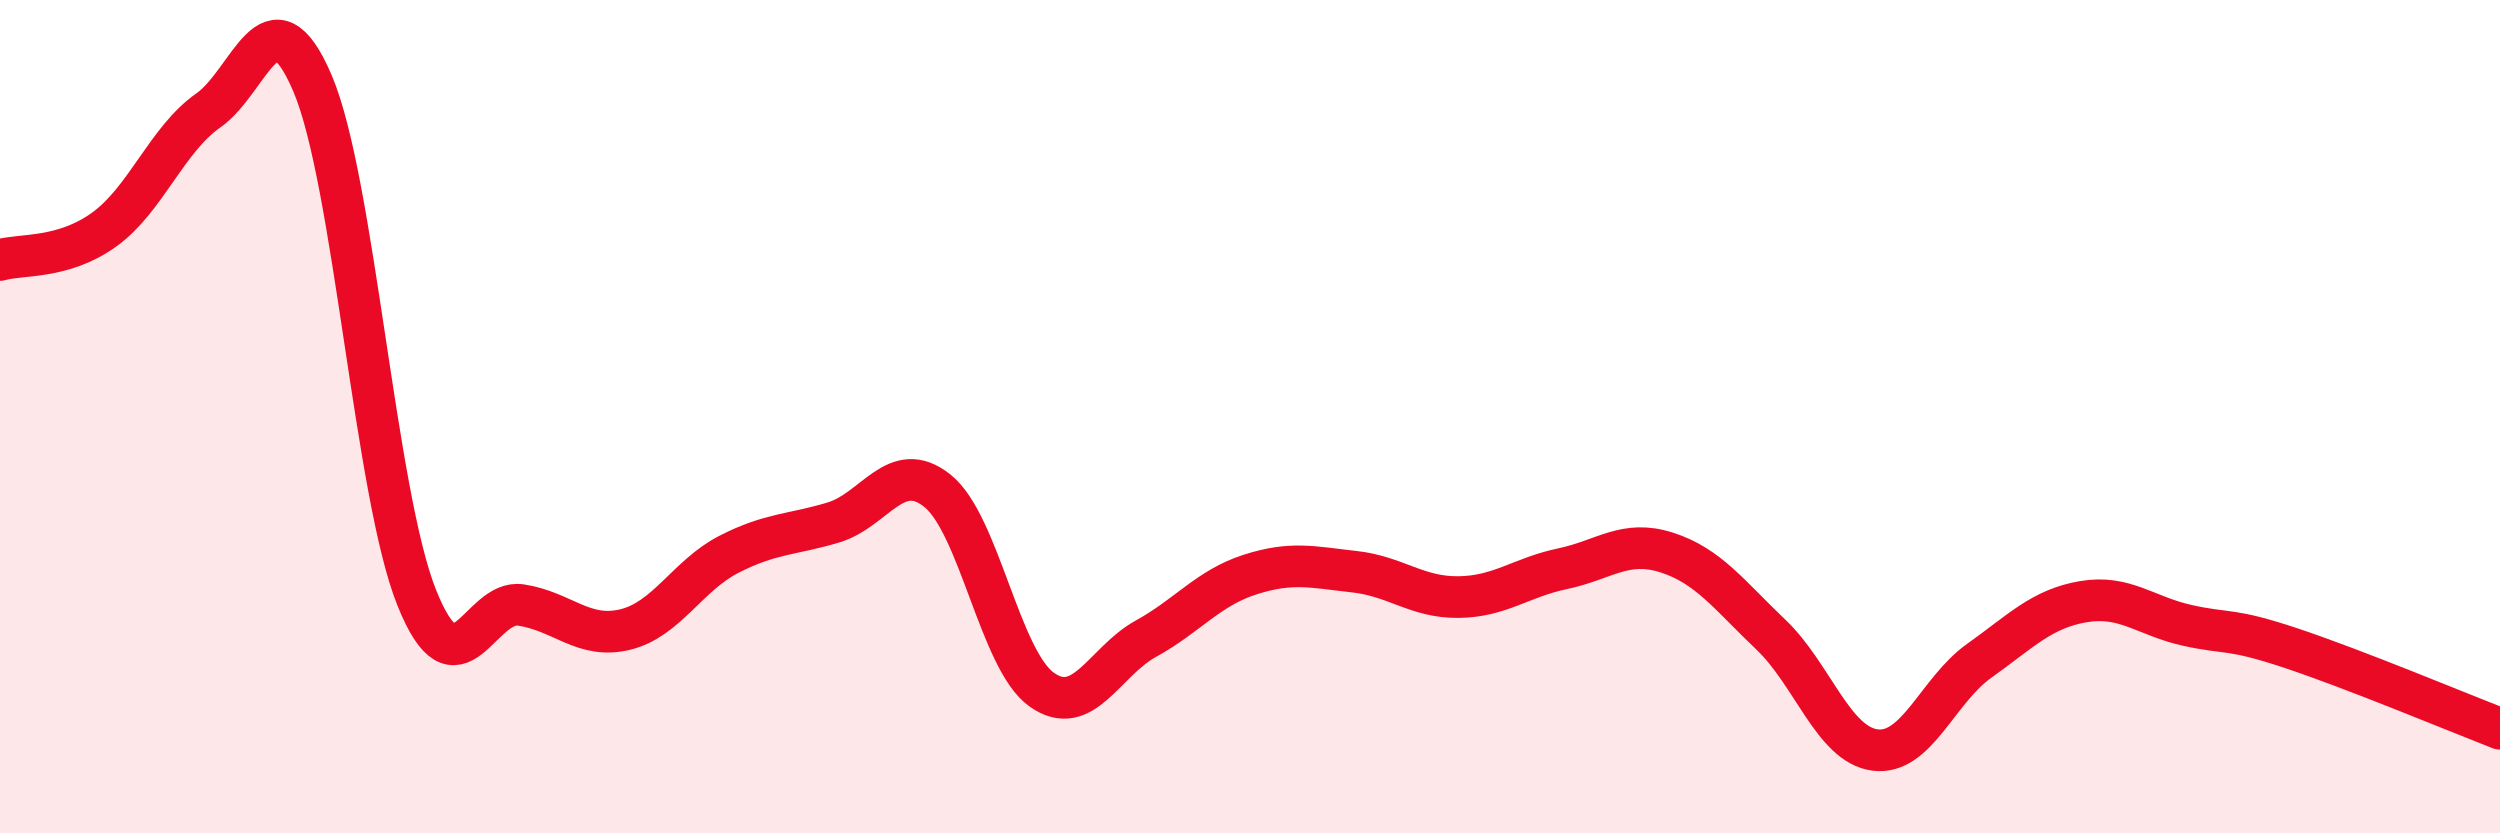 
    <svg width="60" height="20" viewBox="0 0 60 20" xmlns="http://www.w3.org/2000/svg">
      <path
        d="M 0,6.24 C 0.5,6.09 1.5,6.23 2.5,5.51 C 3.5,4.79 4,3.35 5,2.65 C 6,1.95 6.5,-0.34 7.5,2 C 8.5,4.34 9,11.84 10,14.34 C 11,16.84 11.5,14.37 12.5,14.52 C 13.5,14.67 14,15.35 15,15.11 C 16,14.87 16.5,13.81 17.5,13.3 C 18.5,12.79 19,12.84 20,12.54 C 21,12.24 21.5,10.98 22.5,11.78 C 23.5,12.58 24,15.84 25,16.55 C 26,17.26 26.5,15.88 27.5,15.33 C 28.5,14.78 29,14.11 30,13.79 C 31,13.47 31.5,13.61 32.5,13.72 C 33.5,13.83 34,14.34 35,14.33 C 36,14.32 36.5,13.86 37.5,13.65 C 38.5,13.44 39,12.94 40,13.26 C 41,13.58 41.5,14.28 42.5,15.23 C 43.5,16.18 44,17.87 45,18 C 46,18.13 46.5,16.57 47.5,15.86 C 48.5,15.15 49,14.61 50,14.44 C 51,14.27 51.5,14.79 52.5,15.01 C 53.5,15.23 53.5,15.06 55,15.56 C 56.5,16.06 59,17.1 60,17.49L60 20L0 20Z"
        fill="#EB0A25"
        opacity="0.1"
        stroke-linecap="round"
        stroke-linejoin="round"
      />
      <path
        d="M 0,6.24 C 0.5,6.09 1.5,6.23 2.5,5.51 C 3.5,4.79 4,3.35 5,2.65 C 6,1.95 6.5,-0.34 7.5,2 C 8.5,4.34 9,11.84 10,14.34 C 11,16.84 11.5,14.37 12.5,14.52 C 13.5,14.67 14,15.35 15,15.11 C 16,14.87 16.5,13.81 17.5,13.3 C 18.5,12.79 19,12.84 20,12.54 C 21,12.24 21.5,10.98 22.5,11.78 C 23.5,12.58 24,15.84 25,16.55 C 26,17.26 26.5,15.88 27.5,15.33 C 28.5,14.78 29,14.11 30,13.79 C 31,13.47 31.5,13.61 32.5,13.72 C 33.5,13.83 34,14.34 35,14.33 C 36,14.32 36.5,13.86 37.5,13.65 C 38.5,13.44 39,12.94 40,13.26 C 41,13.58 41.5,14.28 42.5,15.23 C 43.5,16.18 44,17.87 45,18 C 46,18.13 46.5,16.57 47.5,15.86 C 48.5,15.15 49,14.61 50,14.44 C 51,14.27 51.5,14.79 52.5,15.01 C 53.5,15.23 53.5,15.06 55,15.56 C 56.5,16.06 59,17.1 60,17.49"
        stroke="#EB0A25"
        stroke-width="1"
        fill="none"
        stroke-linecap="round"
        stroke-linejoin="round"
      />
    </svg>
  